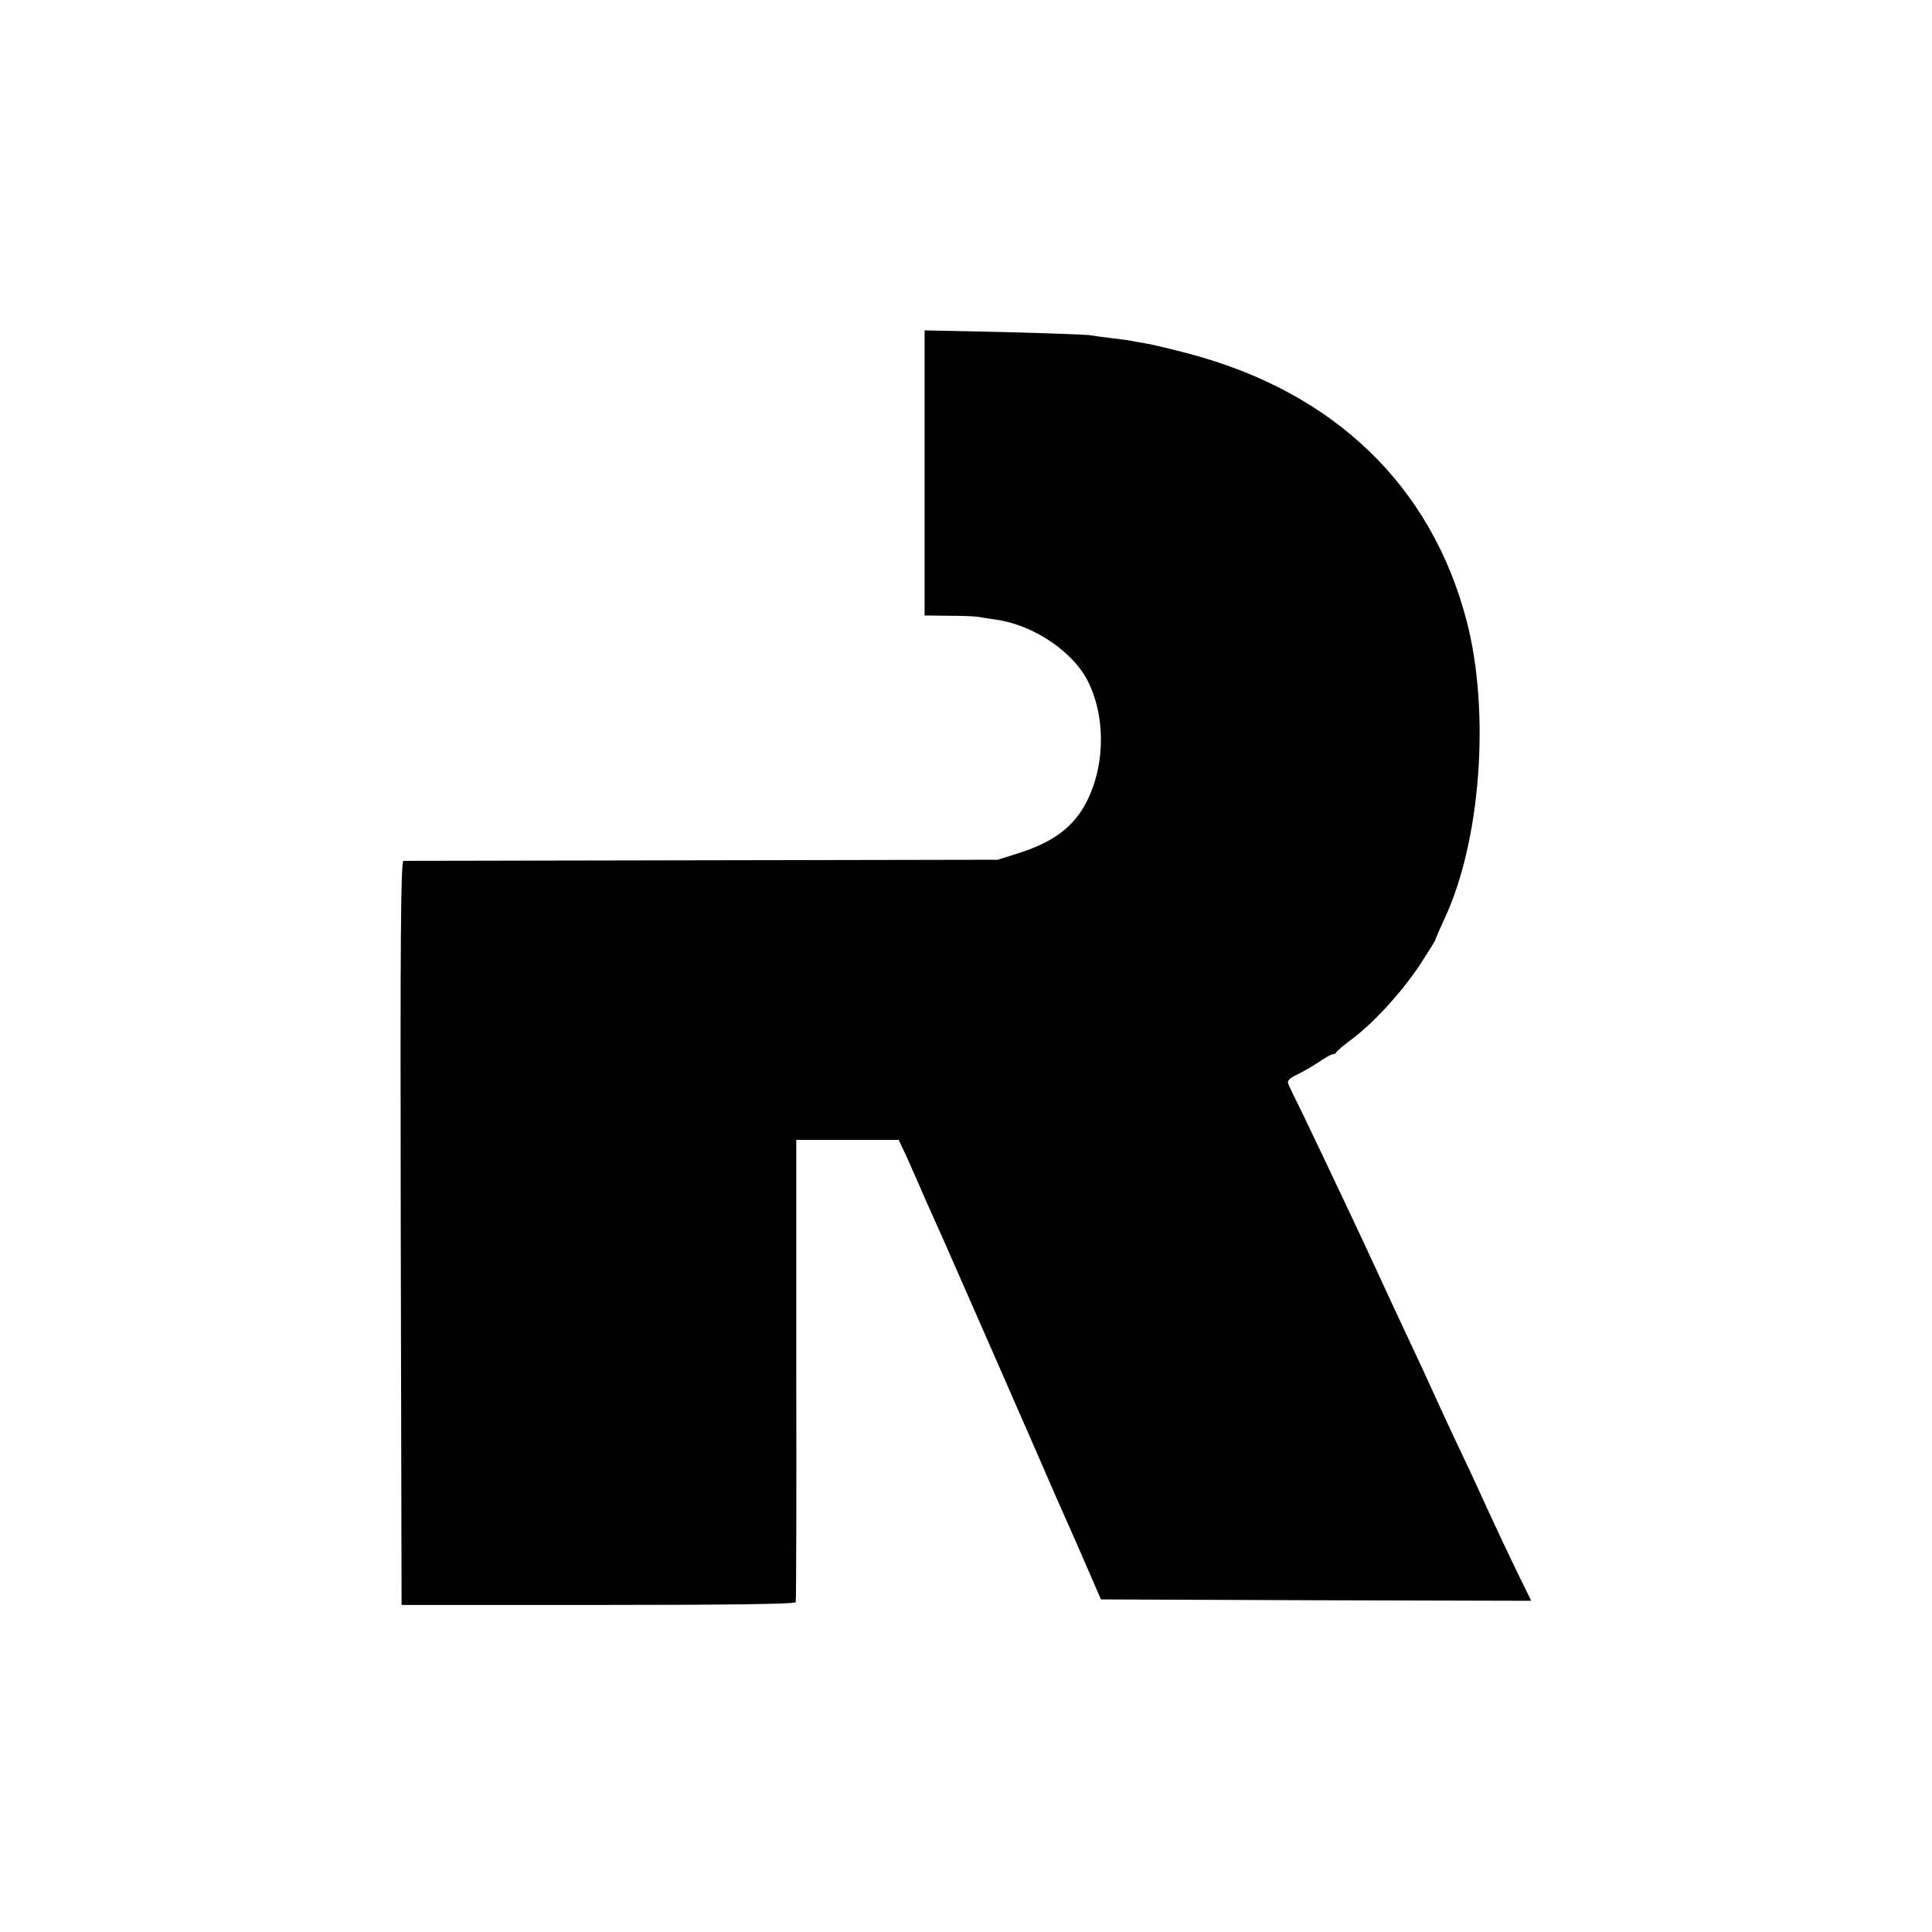 <?xml version="1.0" standalone="no"?>
<!DOCTYPE svg PUBLIC "-//W3C//DTD SVG 20010904//EN"
 "http://www.w3.org/TR/2001/REC-SVG-20010904/DTD/svg10.dtd">
<svg version="1.0" xmlns="http://www.w3.org/2000/svg"
 width="700pt" height="700pt" viewBox="0 0 700 700"
 preserveAspectRatio="xMidYMid meet">
<g transform="translate(0,700) scale(0.1,-0.1)"
fill="#000000" stroke="none">
<path d="M3350 5286 l0 -516 88 -1 c48 0 96 -2 107 -4 11 -2 40 -7 63 -10 138
-19 285 -119 337 -230 65 -137 57 -320 -19 -450 -48 -80 -118 -129 -238 -167
l-73 -23 -1070 -2 c-588 -1 -1076 -2 -1083 -2 -10 -1 -12 -274 -10 -1348 l3
-1348 712 0 c467 0 714 3 716 10 2 6 3 385 2 842 l0 833 186 0 185 0 27 -57
c14 -32 44 -98 65 -148 22 -49 51 -115 65 -145 22 -50 314 -714 416 -950 23
-52 46 -104 51 -115 5 -11 32 -72 59 -135 l50 -115 779 -3 780 -2 -55 112
c-30 62 -74 156 -98 208 -24 52 -66 145 -95 205 -29 61 -74 157 -100 215 -26
58 -69 150 -95 205 -26 55 -71 152 -100 215 -70 153 -191 408 -283 600 -26 52
-50 102 -54 112 -5 12 2 20 30 34 20 9 56 30 79 45 23 16 46 29 51 29 6 0 12
3 14 8 2 4 29 27 60 50 80 61 178 169 243 267 30 46 55 86 55 89 0 2 15 37 34
78 131 280 166 748 80 1078 -128 491 -481 830 -1008 969 -61 16 -131 33 -156
37 -25 4 -47 8 -50 9 -3 1 -32 5 -65 9 -33 4 -73 9 -90 12 -16 2 -157 7 -312
11 l-283 6 0 -517z"/>
</g>
</svg>
